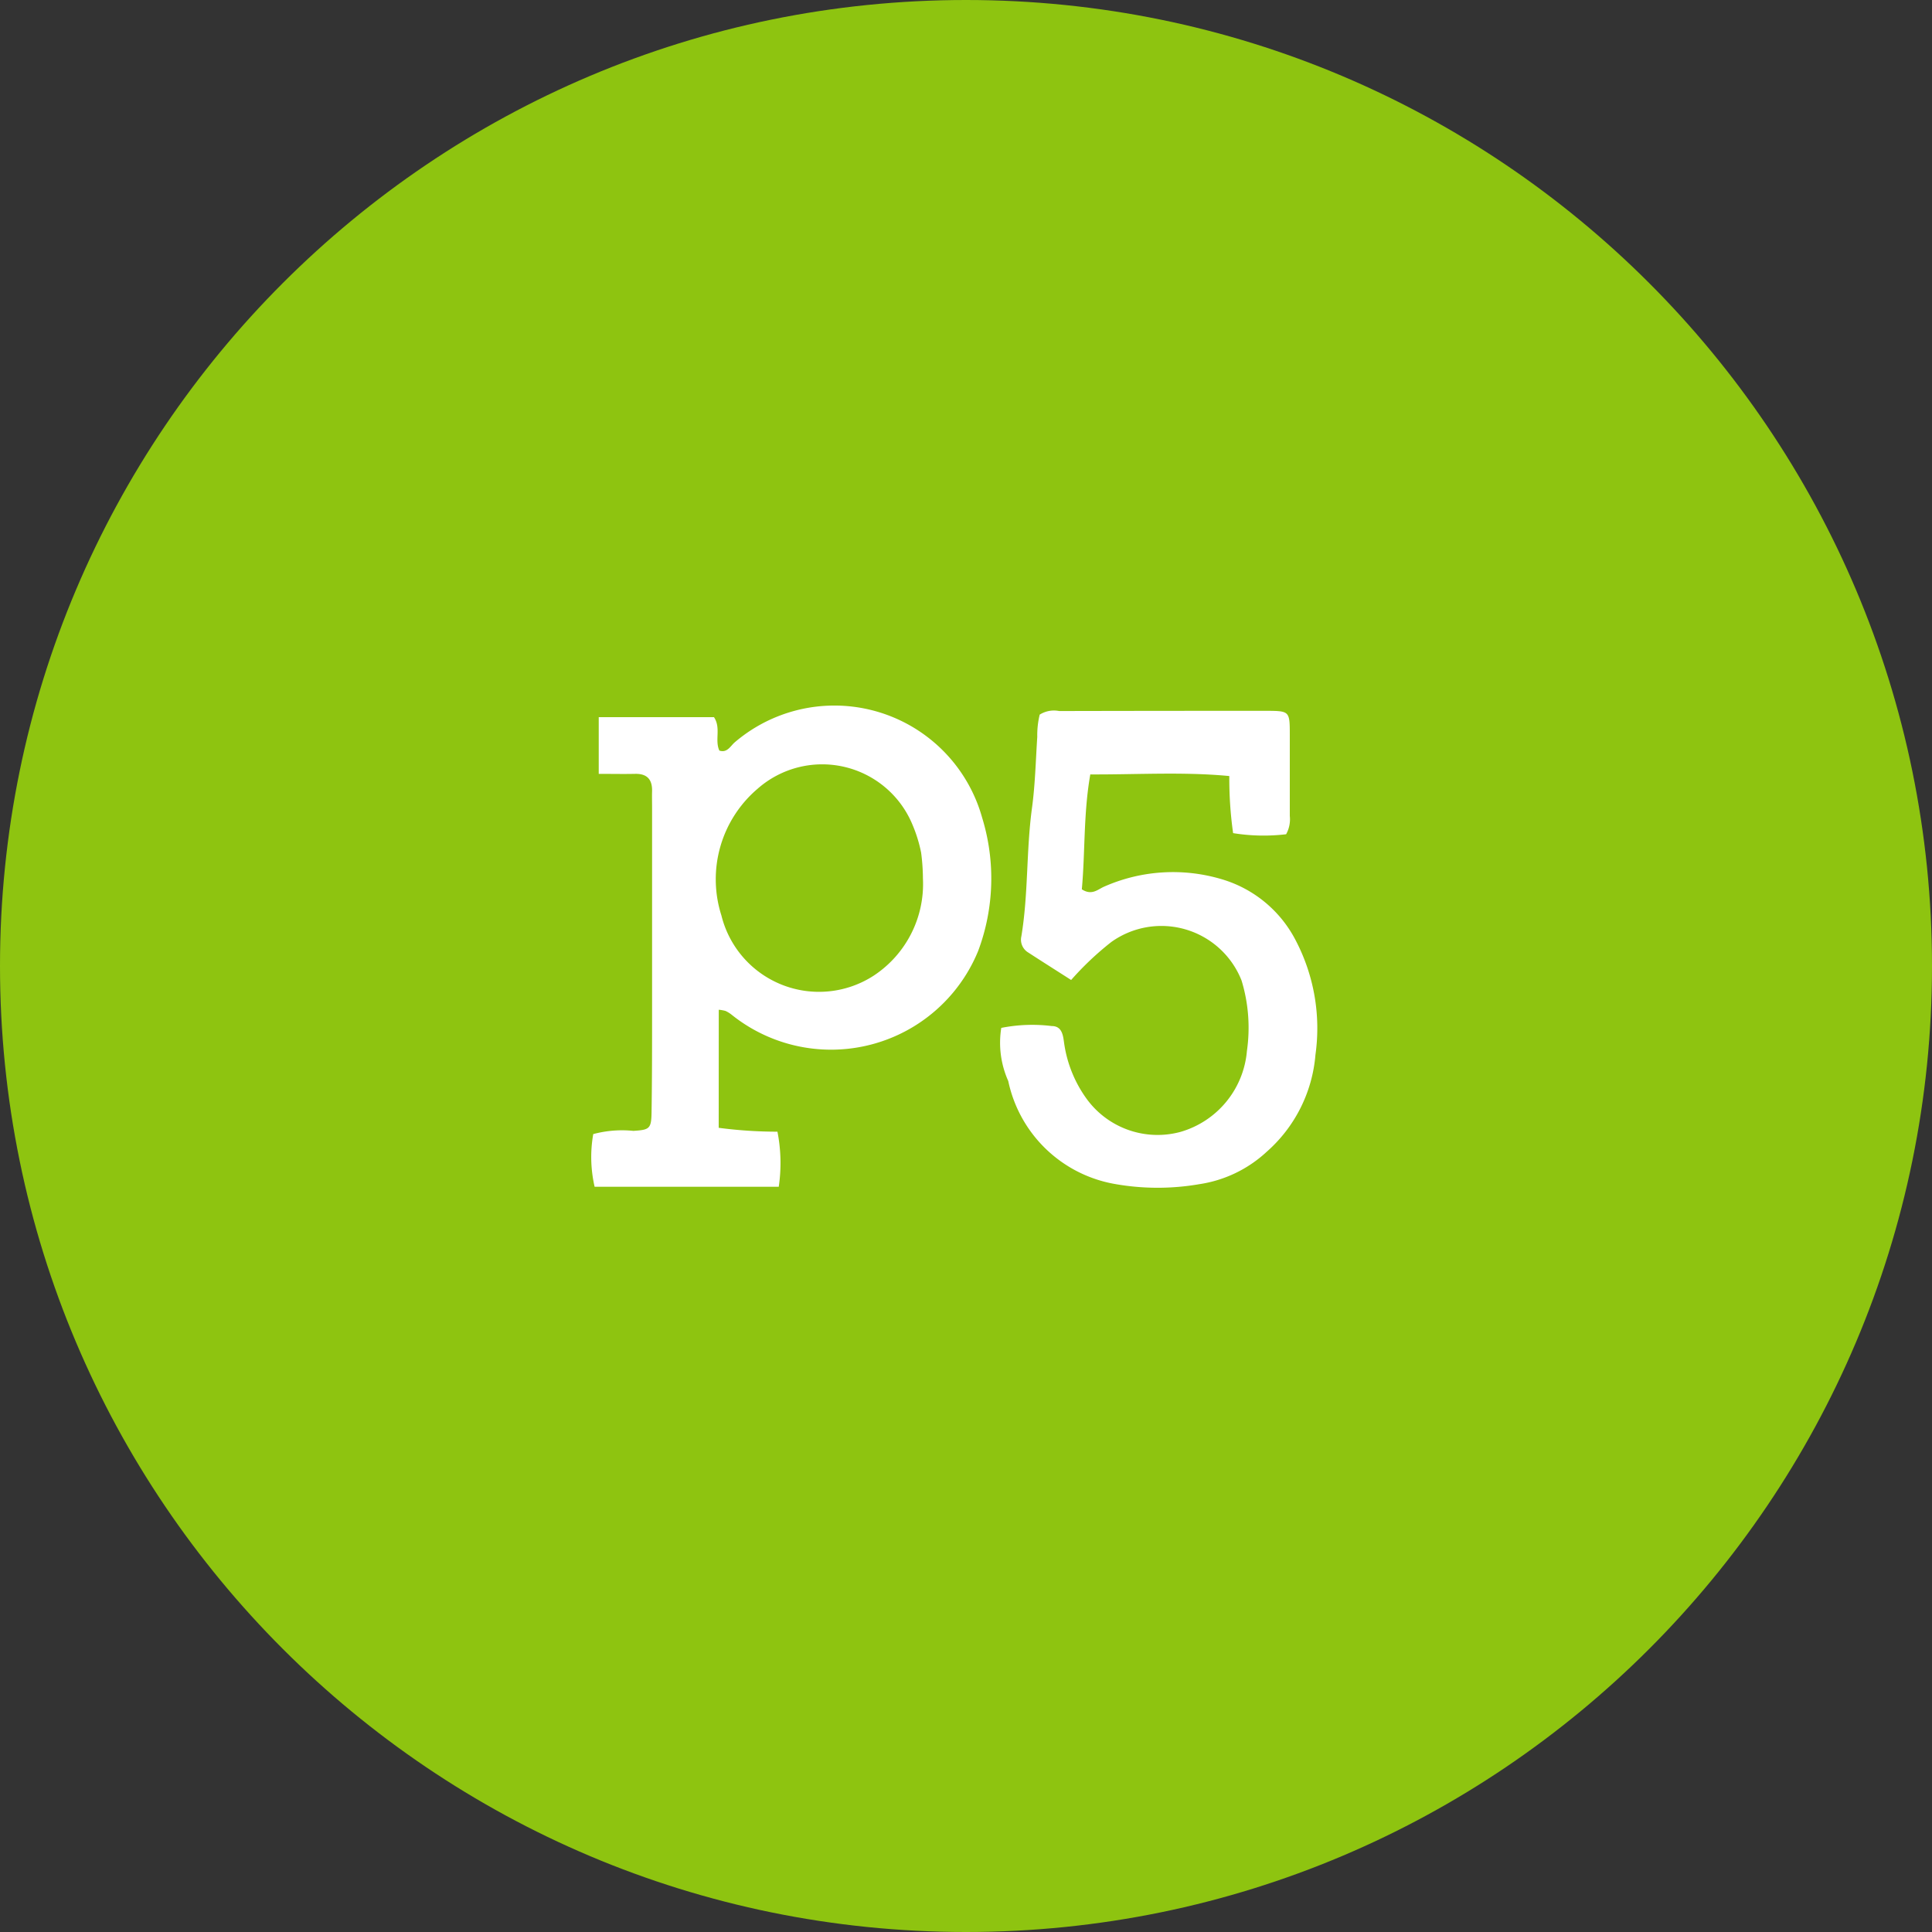 <?xml version="1.0" encoding="UTF-8"?>
<svg xmlns="http://www.w3.org/2000/svg" width="62" height="62" viewBox="0 0 62 62" fill="none">
  <rect x="0" y="0" width="62" height="62" fill="#333333" stroke="none"/>
  <g clip-path="url(#v7ftae5d7a)">
    <path d="M31 62c17.12 0 31-13.88 31-31C62 13.88 48.12 0 31 0 13.88 0 0 13.88 0 31c0 17.12 13.88 31 31 31z" fill="#8EC410"></path>
    <path d="M23.066 32.404c.073.006.146.019.216.038a.95.95 0 0 1 .195.12 5.1 5.1 0 0 0 7.914-2.047 6.628 6.628 0 0 0 .127-4.274 4.923 4.923 0 0 0-7.944-2.415c-.137.122-.242.344-.489.261-.155-.338.06-.723-.173-1.073h-3.698v1.82c.41 0 .787.008 1.162 0 .388-.01.559.178.55.556-.005.178 0 .356 0 .535v6.502c0 1.096 0 2.192-.017 3.288-.009.512-.072.543-.584.576a3.577 3.577 0 0 0-1.287.103c-.099.56-.084 1.135.044 1.69h5.909a5.192 5.192 0 0 0-.042-1.767c-.63 0-1.26-.042-1.885-.124l.002-3.789zM41.273 26.772a.987.987 0 0 0 .118-.587v-2.6c0-.765-.007-.77-.747-.774-2.218 0-4.436.002-6.654.007a.861.861 0 0 0-.625.115 2.823 2.823 0 0 0-.078.715c-.05.762-.067 1.53-.17 2.286-.186 1.366-.114 2.751-.34 4.112a.48.48 0 0 0 .225.524c.457.297.918.588 1.372.879.391-.445.823-.853 1.289-1.219a2.766 2.766 0 0 1 4.18 1.235c.223.732.281 1.504.172 2.262a2.965 2.965 0 0 1-2.133 2.597 2.815 2.815 0 0 1-3.033-1.092 4.012 4.012 0 0 1-.698-1.742c-.034-.236-.054-.563-.399-.563a5.116 5.116 0 0 0-1.62.059 3.007 3.007 0 0 0 .224 1.705 4.244 4.244 0 0 0 3.401 3.301c.904.163 1.83.166 2.734.009a4.05 4.05 0 0 0 2.156-1.037 4.65 4.65 0 0 0 1.567-3.113 6.086 6.086 0 0 0-.644-3.693 3.913 3.913 0 0 0-2.348-1.938 5.464 5.464 0 0 0-3.808.242c-.184.083-.382.284-.697.077.11-1.194.05-2.432.272-3.687 1.525.007 2.988-.088 4.461.052-.004.613.036 1.225.122 1.832a6.126 6.126 0 0 0 1.701.036z" fill="#fff"></path>
    <path d="M29.618 28.198a3.52 3.52 0 0 1-1.57 3.105 3.226 3.226 0 0 1-4.897-1.924 3.814 3.814 0 0 1 1.16-4.066 3.135 3.135 0 0 1 4.98 1.173c.118.28.208.573.268.872.038.278.057.559.059.84z" fill="#8EC410"></path>
  </g>
  <defs>
    <clipPath id="v7ftae5d7a">
      <path fill="#fff" d="M0 0h62v62H0z"></path>
    </clipPath>
  </defs>
</svg>

